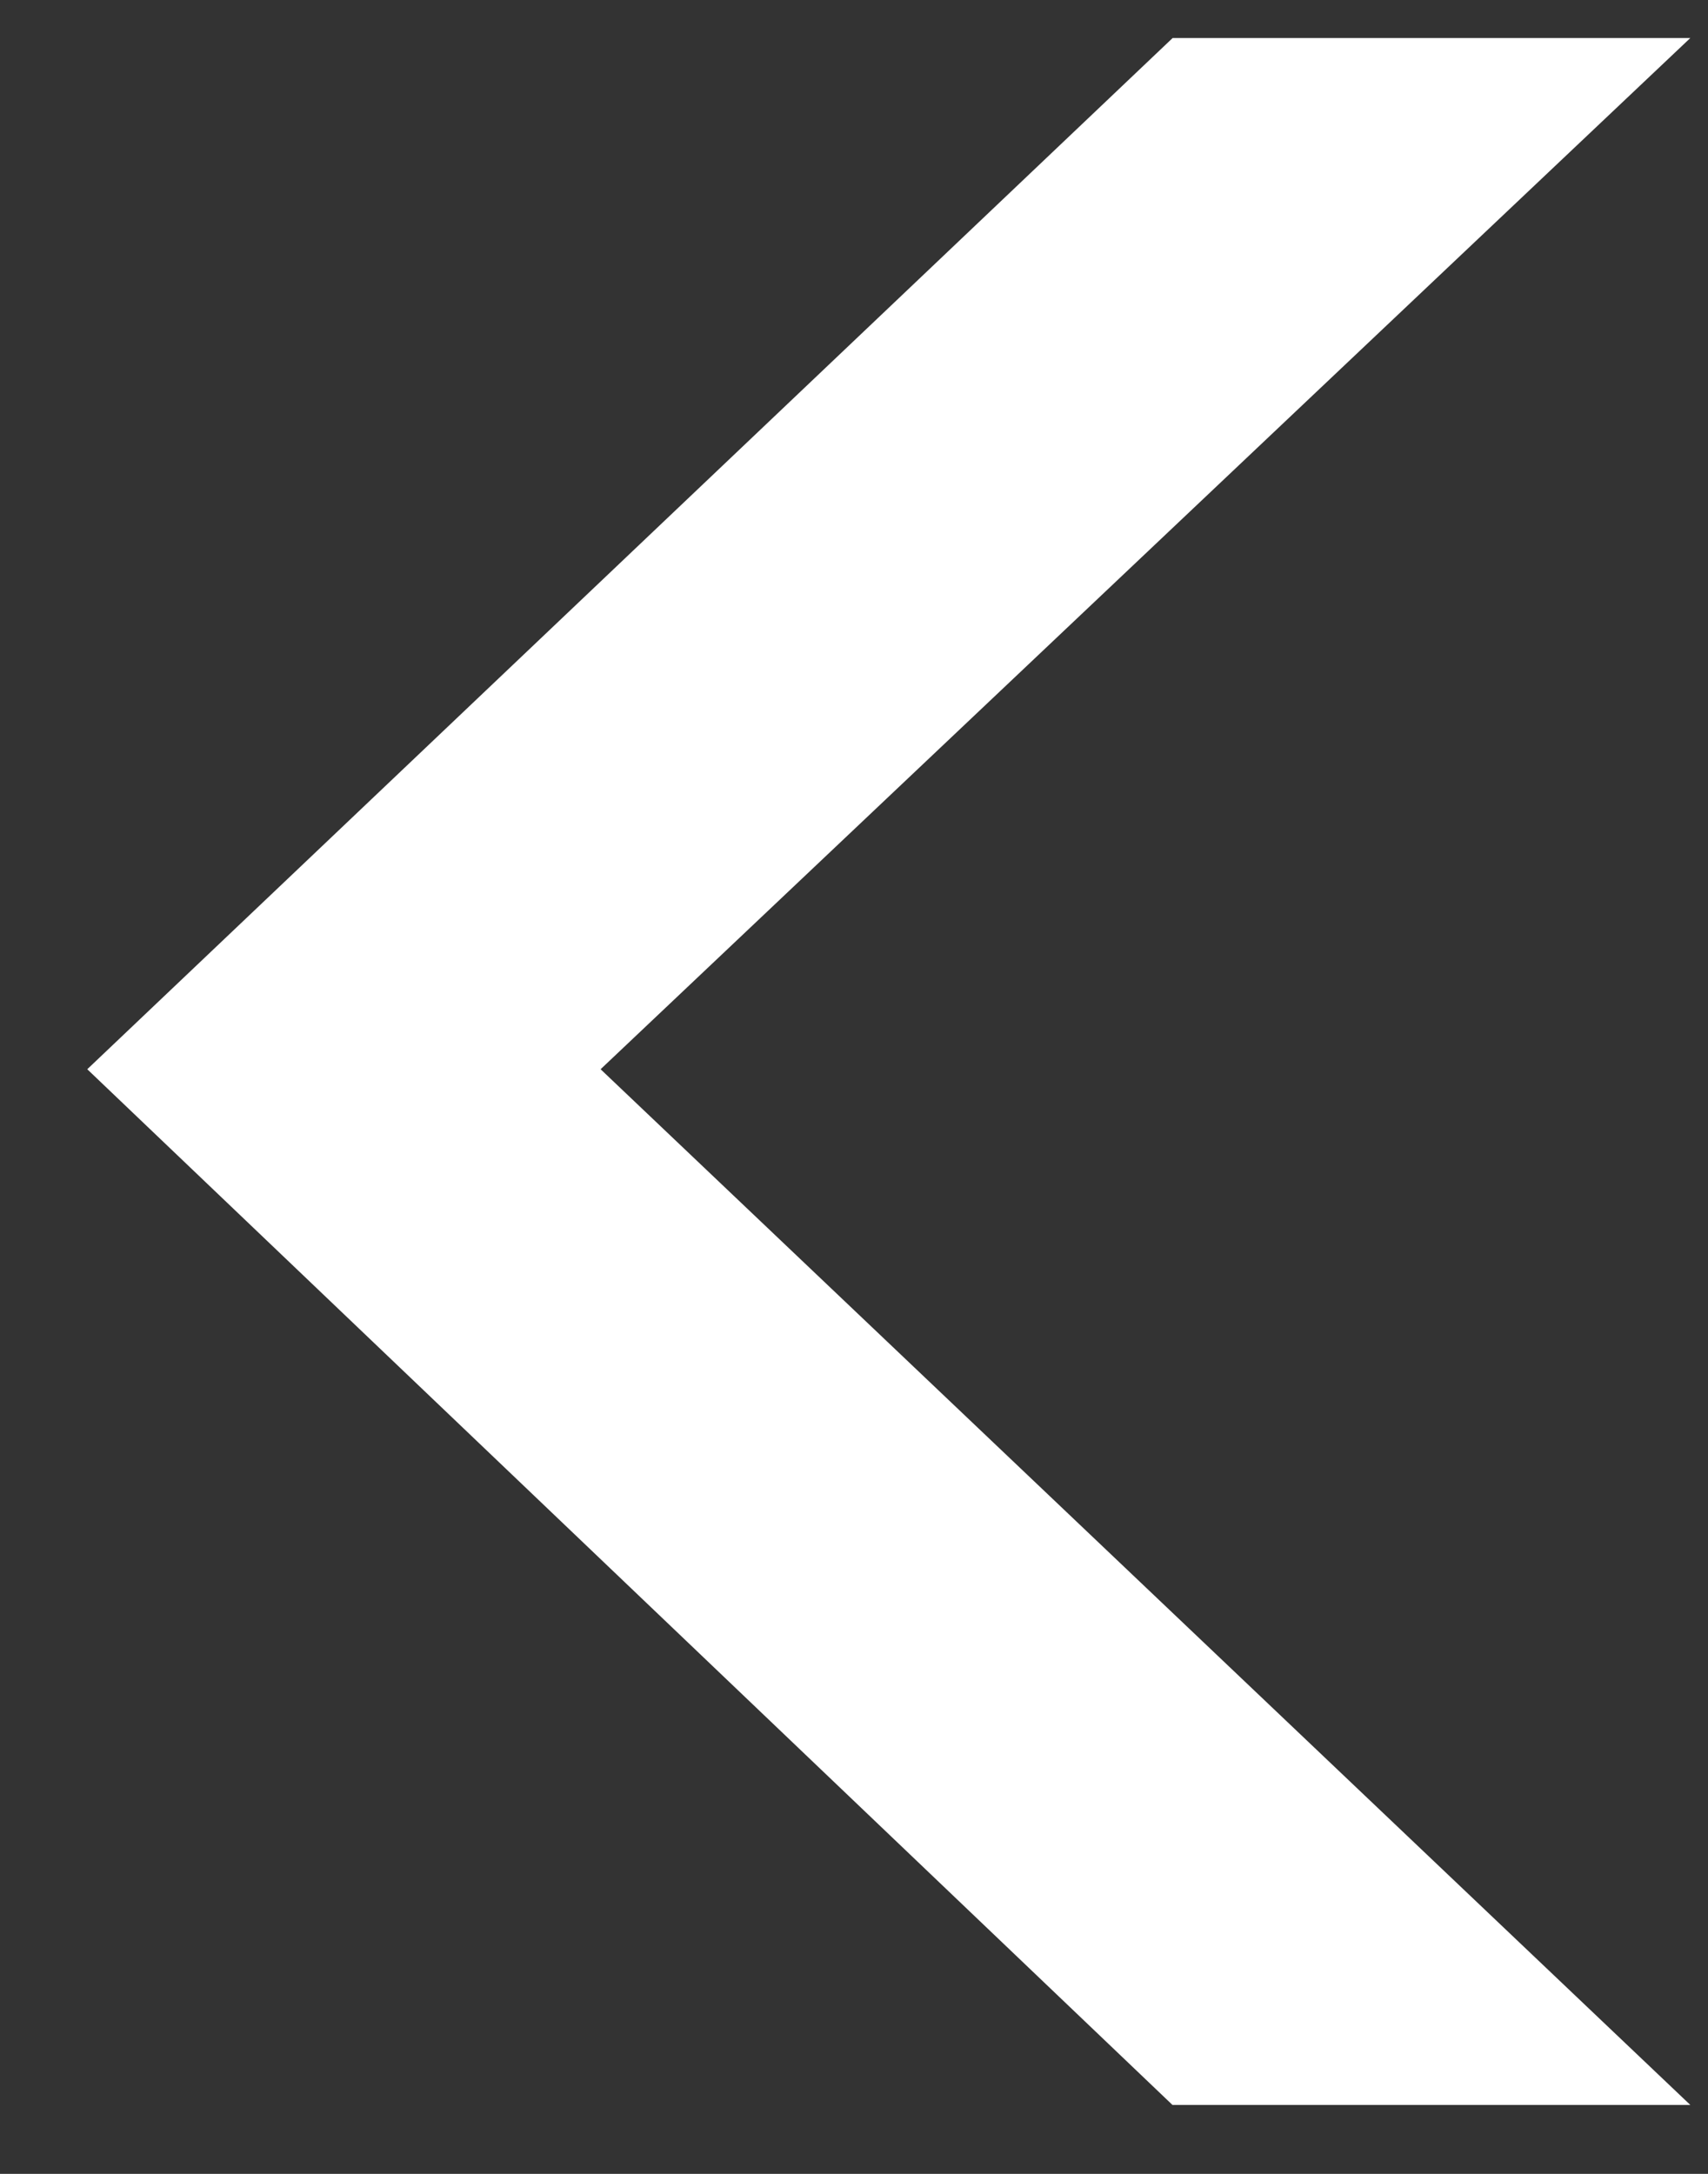 <svg xmlns="http://www.w3.org/2000/svg" width="11" height="14" fill="none"><rect width="100%" height="100%" fill="#333333" stroke="none"/><path fill="#fff" d="M7.551 13.556.562 6.886 7.552.245h3.334L3.868 6.886l7.018 6.67z"/><a><path fill="none" d="M.206-.25h16.095v43.5H.206z"/></a></svg>